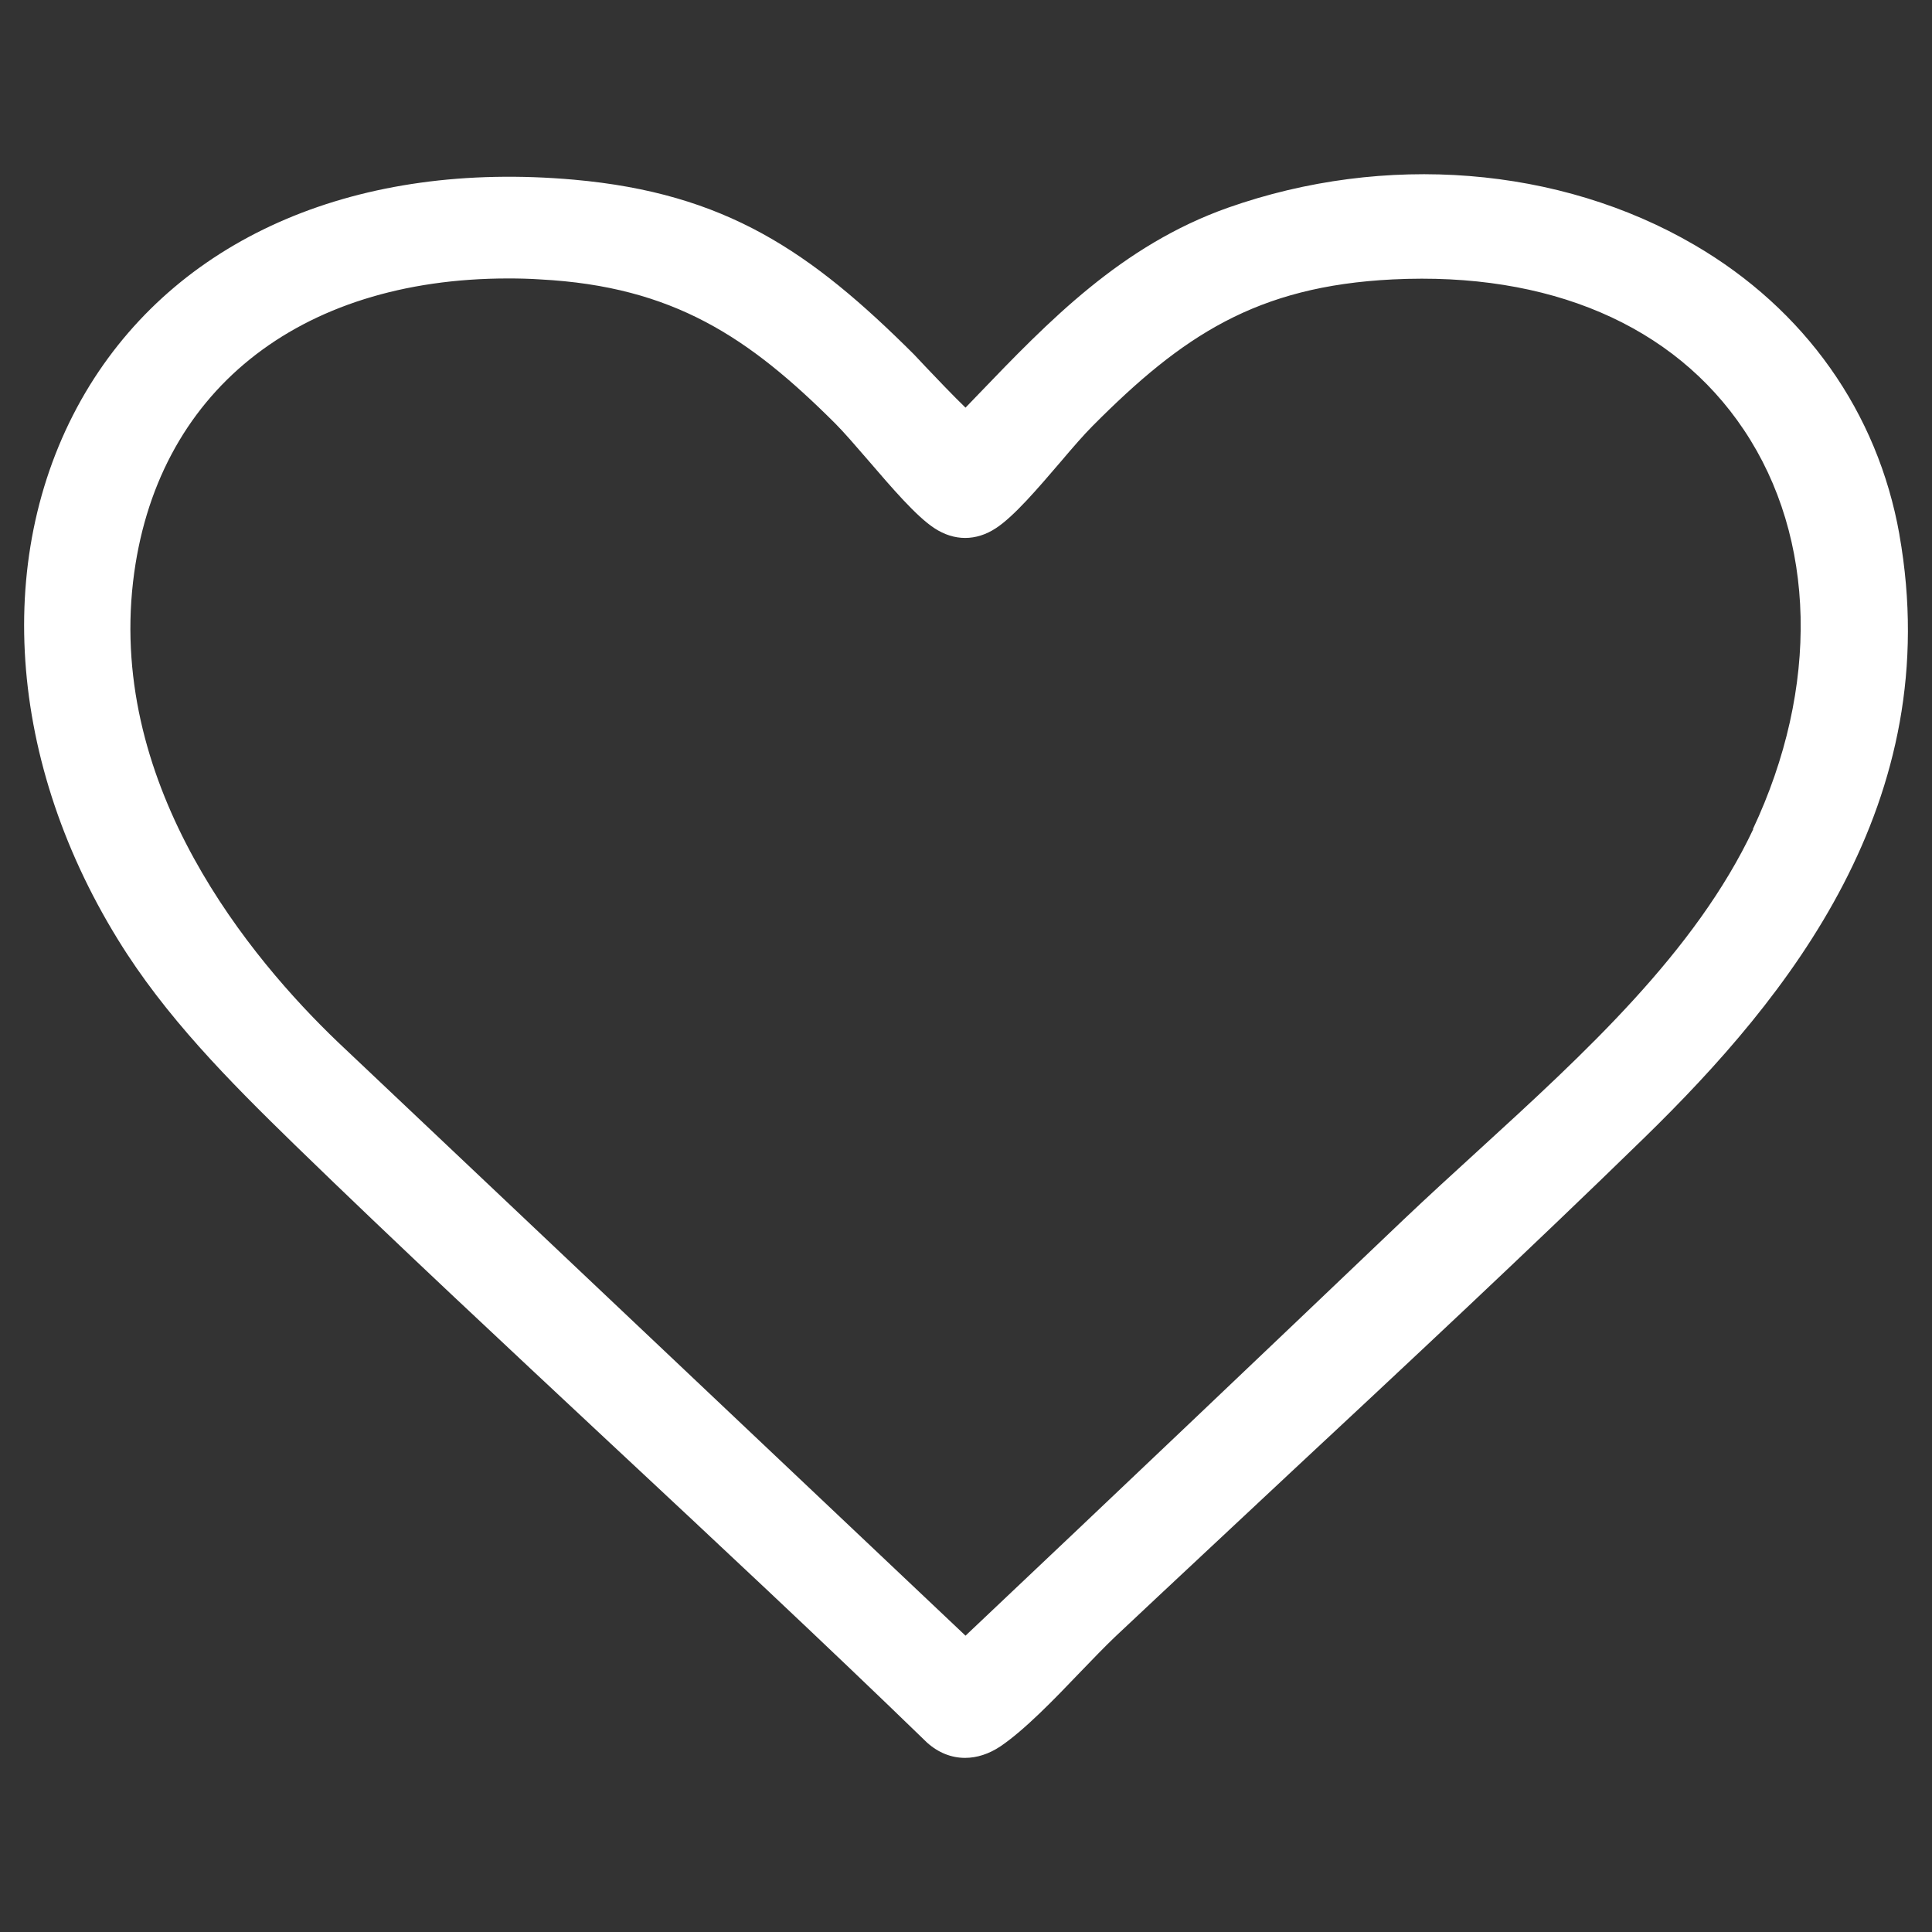 <?xml version="1.0" encoding="UTF-8"?>
<svg id="Layer_1" data-name="Layer 1" xmlns="http://www.w3.org/2000/svg" viewBox="0 0 80 80">
  <rect x="0" y="0" width="80" height="80" fill="#333333" stroke="none"/>
  <defs>
    <style>
      .cls-1 {
        fill: #fff;
      }
    </style>
  </defs>
  <path class="cls-1" d="M78.65,22.13c-.9-5.06-3.91-9.32-8.49-11.99-5.59-3.26-12.81-3.83-19.31-1.54-4.41,1.56-7.43,4.7-10.35,7.74-.17.18-.35.36-.52.54-.46-.44-1.29-1.31-1.65-1.69-.23-.24-.4-.43-.48-.51-4.28-4.27-7.8-6.68-14.09-7.24-8.9-.79-16.2,2.31-20.04,8.51C-.29,22.45.16,31.24,4.88,38.9c1.96,3.19,4.59,5.84,7.32,8.5,4.29,4.17,8.75,8.32,13.06,12.35,4.33,4.04,8.8,8.21,13.13,12.41.47.42,1.01.63,1.57.63.49,0,.99-.16,1.47-.48,1-.68,2.21-1.93,3.28-3.05.53-.55,1.03-1.07,1.46-1.48,2.39-2.25,4.8-4.49,7.2-6.74,4.87-4.54,9.9-9.23,14.73-13.94,5.94-5.8,12.51-13.88,10.55-24.96ZM72.6,34.33c-2.4,5.09-6.98,9.28-11.41,13.33-1.02.93-2.08,1.9-3.07,2.84-5.8,5.53-11.97,11.4-18.14,17.23l-26-24.59c-3.59-3.44-9.46-10.48-8.47-19.05.91-7.83,6.82-12.56,15.54-12.56.43,0,.88.01,1.32.04,5.52.29,8.65,2.41,12.21,5.96.37.37.85.93,1.37,1.53.98,1.14,1.99,2.32,2.74,2.81.82.54,1.73.54,2.55,0,.75-.49,1.73-1.64,2.69-2.76.49-.58.96-1.12,1.32-1.48,3.7-3.72,6.77-5.78,12.42-6.06,6.47-.32,11.64,1.89,14.54,6.23,3,4.48,3.14,10.66.37,16.54Z"/>
</svg>